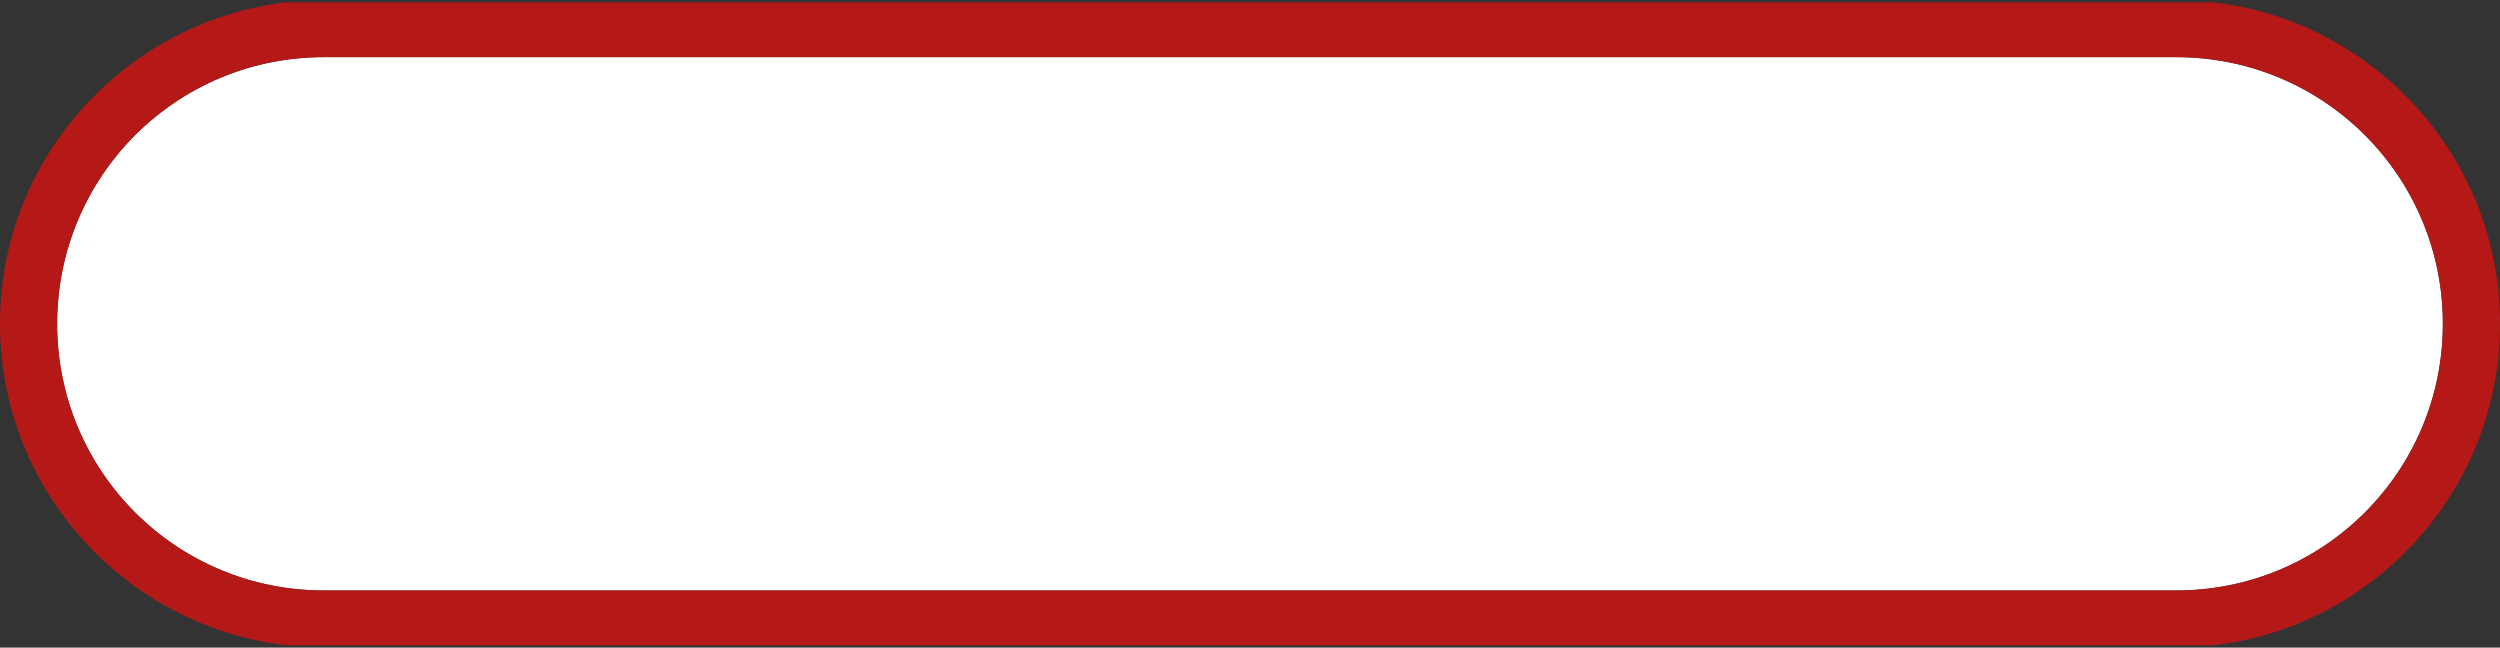 <svg xmlns="http://www.w3.org/2000/svg" viewBox="0 0 105 27.2" xml:space="preserve">
  <rect x="0" y="0" width="105" height="27.2" fill="#333333" stroke="none"/>
  <path d="M102.6 13.6c0-6.2-5-11.2-11.2-11.2H13.6c-6.2 0-11.2 5-11.2 11.2 0 6.2 5 11.2 11.2 11.2h77.8c6.2 0 11.2-5 11.2-11.2z" fill="#fff"/>
  <path d="M93 .1H12C5.3.9 0 6.6 0 13.6s5.3 12.7 12 13.5h81c6.7-.8 12-6.5 12-13.5S99.7.9 93 .1zm-1.6 24.7H13.6c-6.2 0-11.2-5-11.2-11.2 0-6.2 5-11.2 11.2-11.2h77.8c6.2 0 11.2 5 11.2 11.2 0 6.2-5 11.2-11.2 11.2z" fill="#b41918"/>
</svg>
